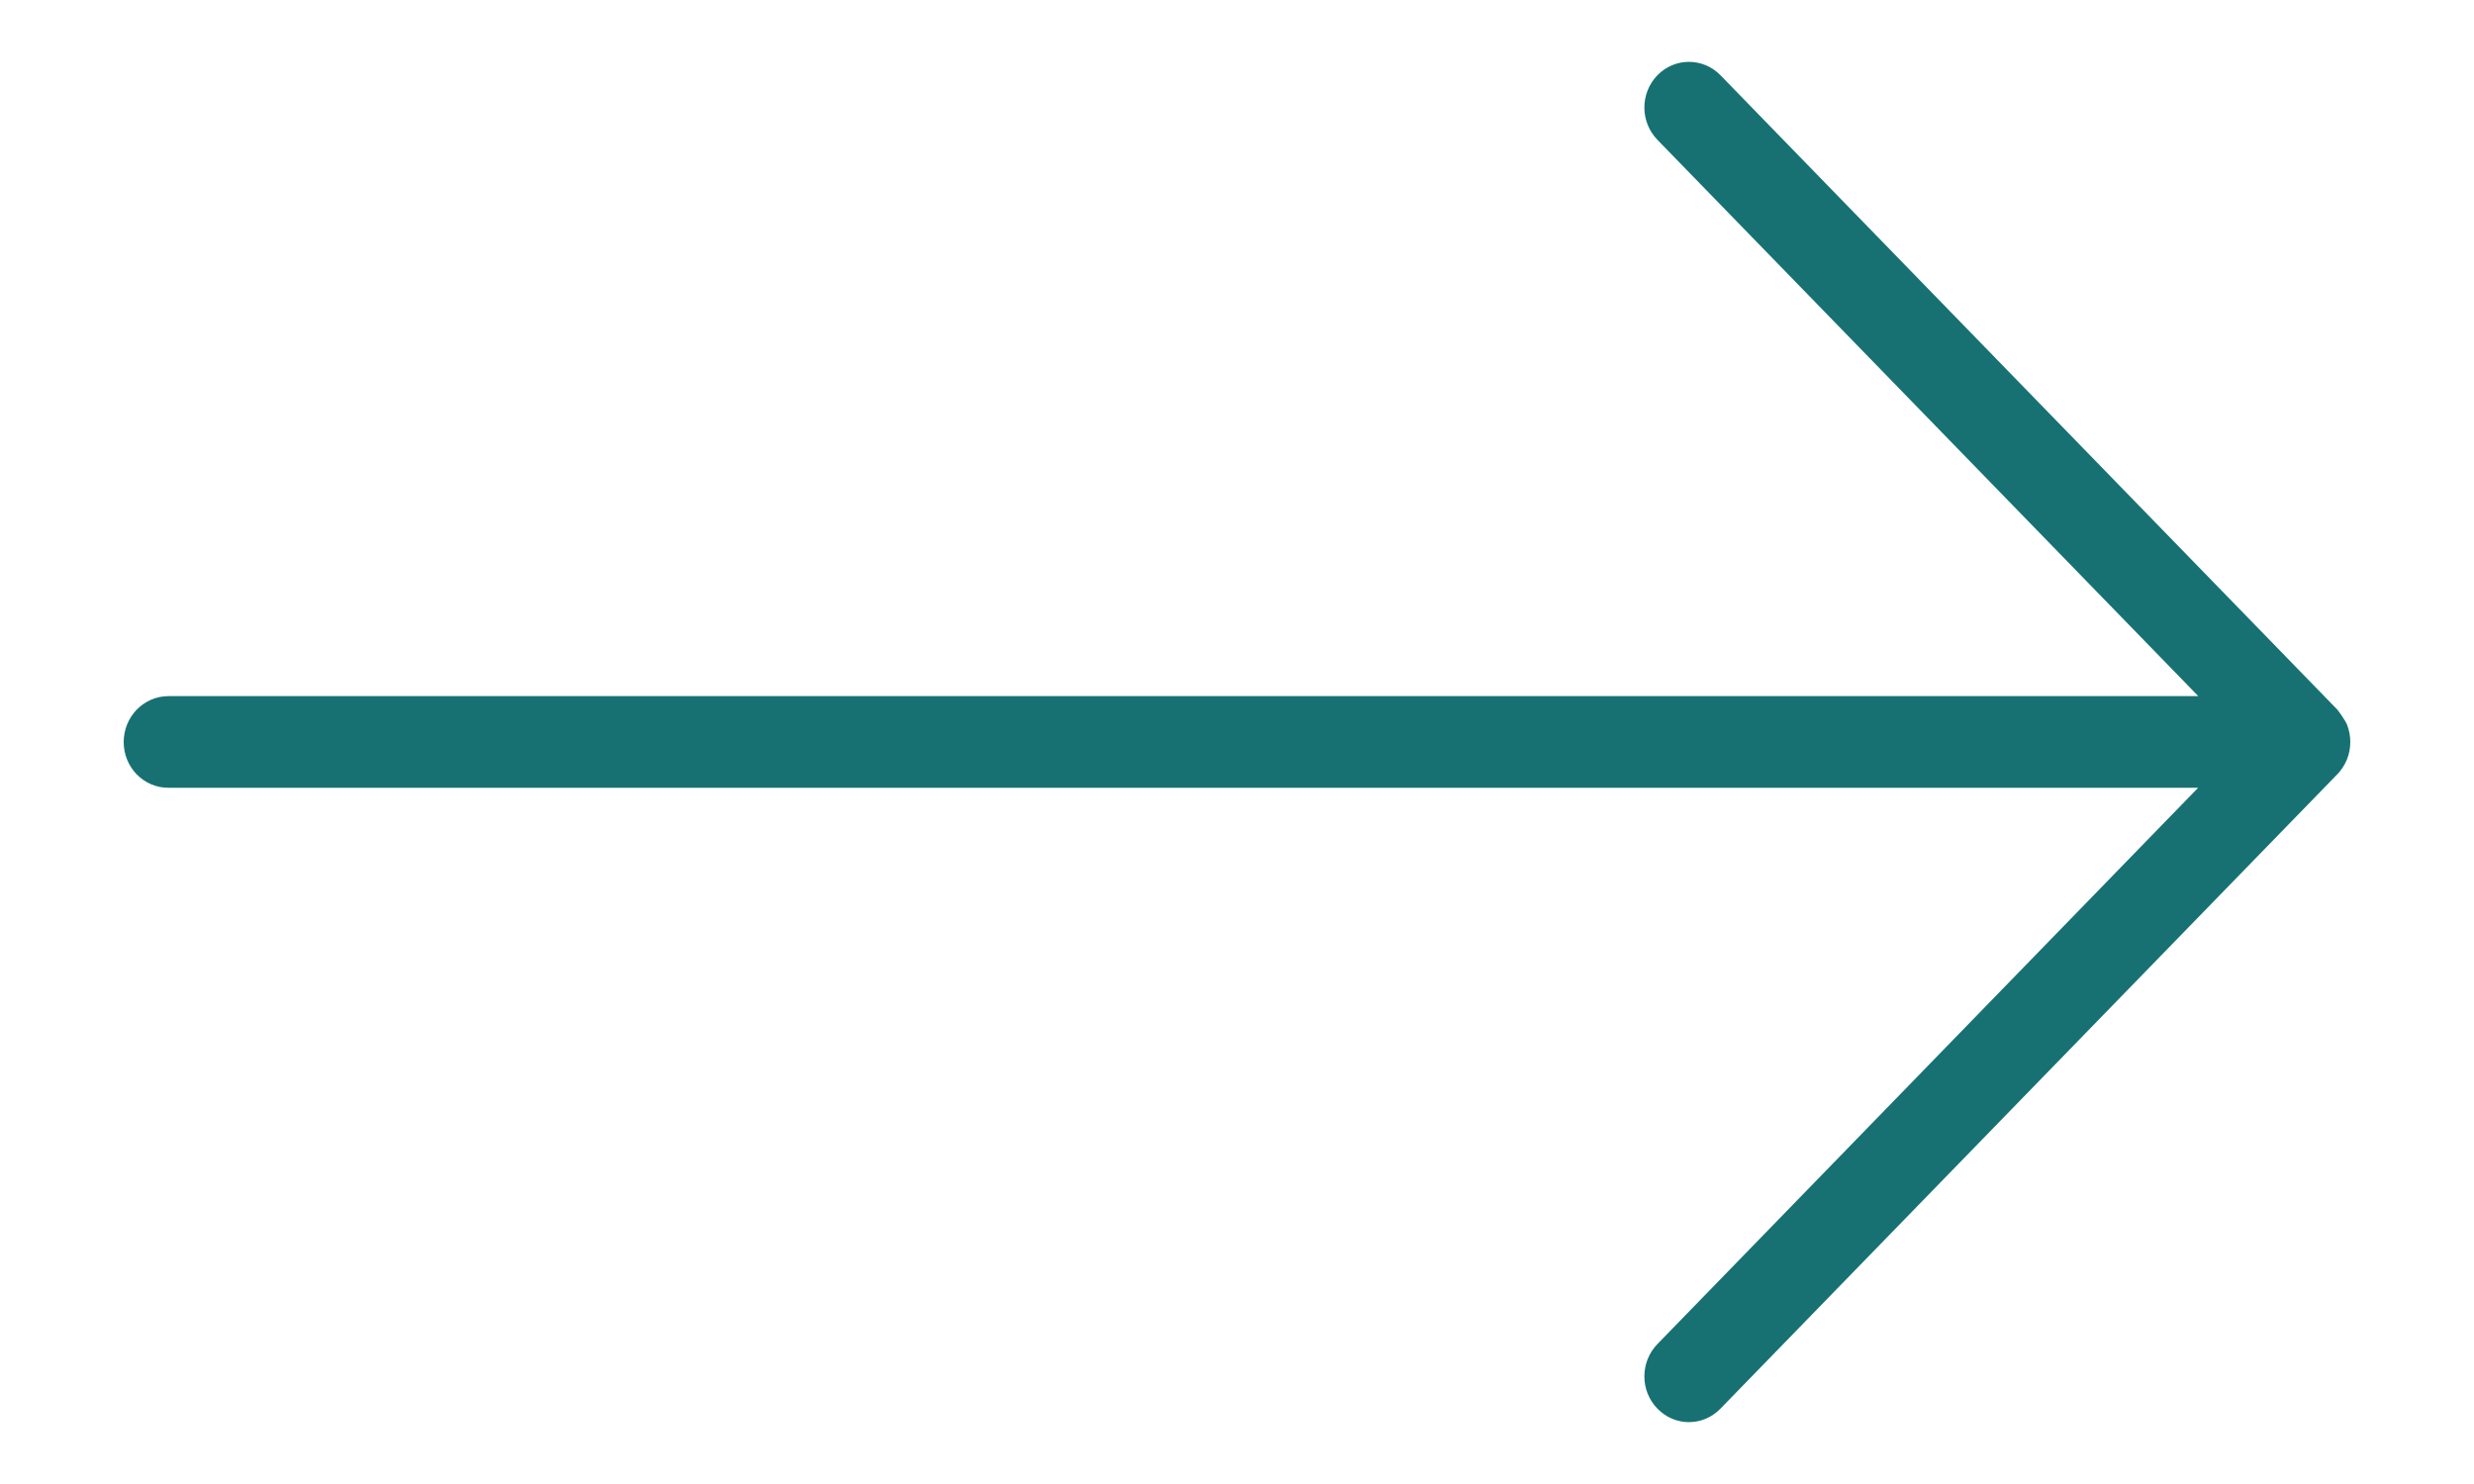 <?xml version="1.0" encoding="utf-8"?>
<!-- Generator: Adobe Illustrator 16.0.0, SVG Export Plug-In . SVG Version: 6.00 Build 0)  -->
<!DOCTYPE svg PUBLIC "-//W3C//DTD SVG 1.1//EN" "http://www.w3.org/Graphics/SVG/1.1/DTD/svg11.dtd">
<svg version="1.1" id="Layer_1" xmlns="http://www.w3.org/2000/svg" xmlns:xlink="http://www.w3.org/1999/xlink" x="0px" y="0px"
	 width="20px" height="12px" viewBox="0 0 20 12" enable-background="new 0 0 20 12" xml:space="preserve">
<path fill="#177172" d="M13.399,0.608c-0.141,0.145-0.141,0.378,0,0.523l4.372,4.498H1.36C1.161,5.63,1,5.796,1,6
	c0,0.205,0.161,0.37,0.36,0.37h16.41l-4.371,4.498c-0.141,0.145-0.141,0.379,0,0.523c0.141,0.145,0.368,0.145,0.509,0l4.985-5.128
	c0.034-0.034,0.061-0.076,0.08-0.122C18.991,6.096,19,6.048,19,6l0,0l0,0c0-0.048-0.009-0.096-0.027-0.142
	c-0.017-0.039-0.074-0.116-0.078-0.12c0,0-4.986-5.129-4.986-5.129C13.768,0.464,13.54,0.464,13.399,0.608z"/>
</svg>
